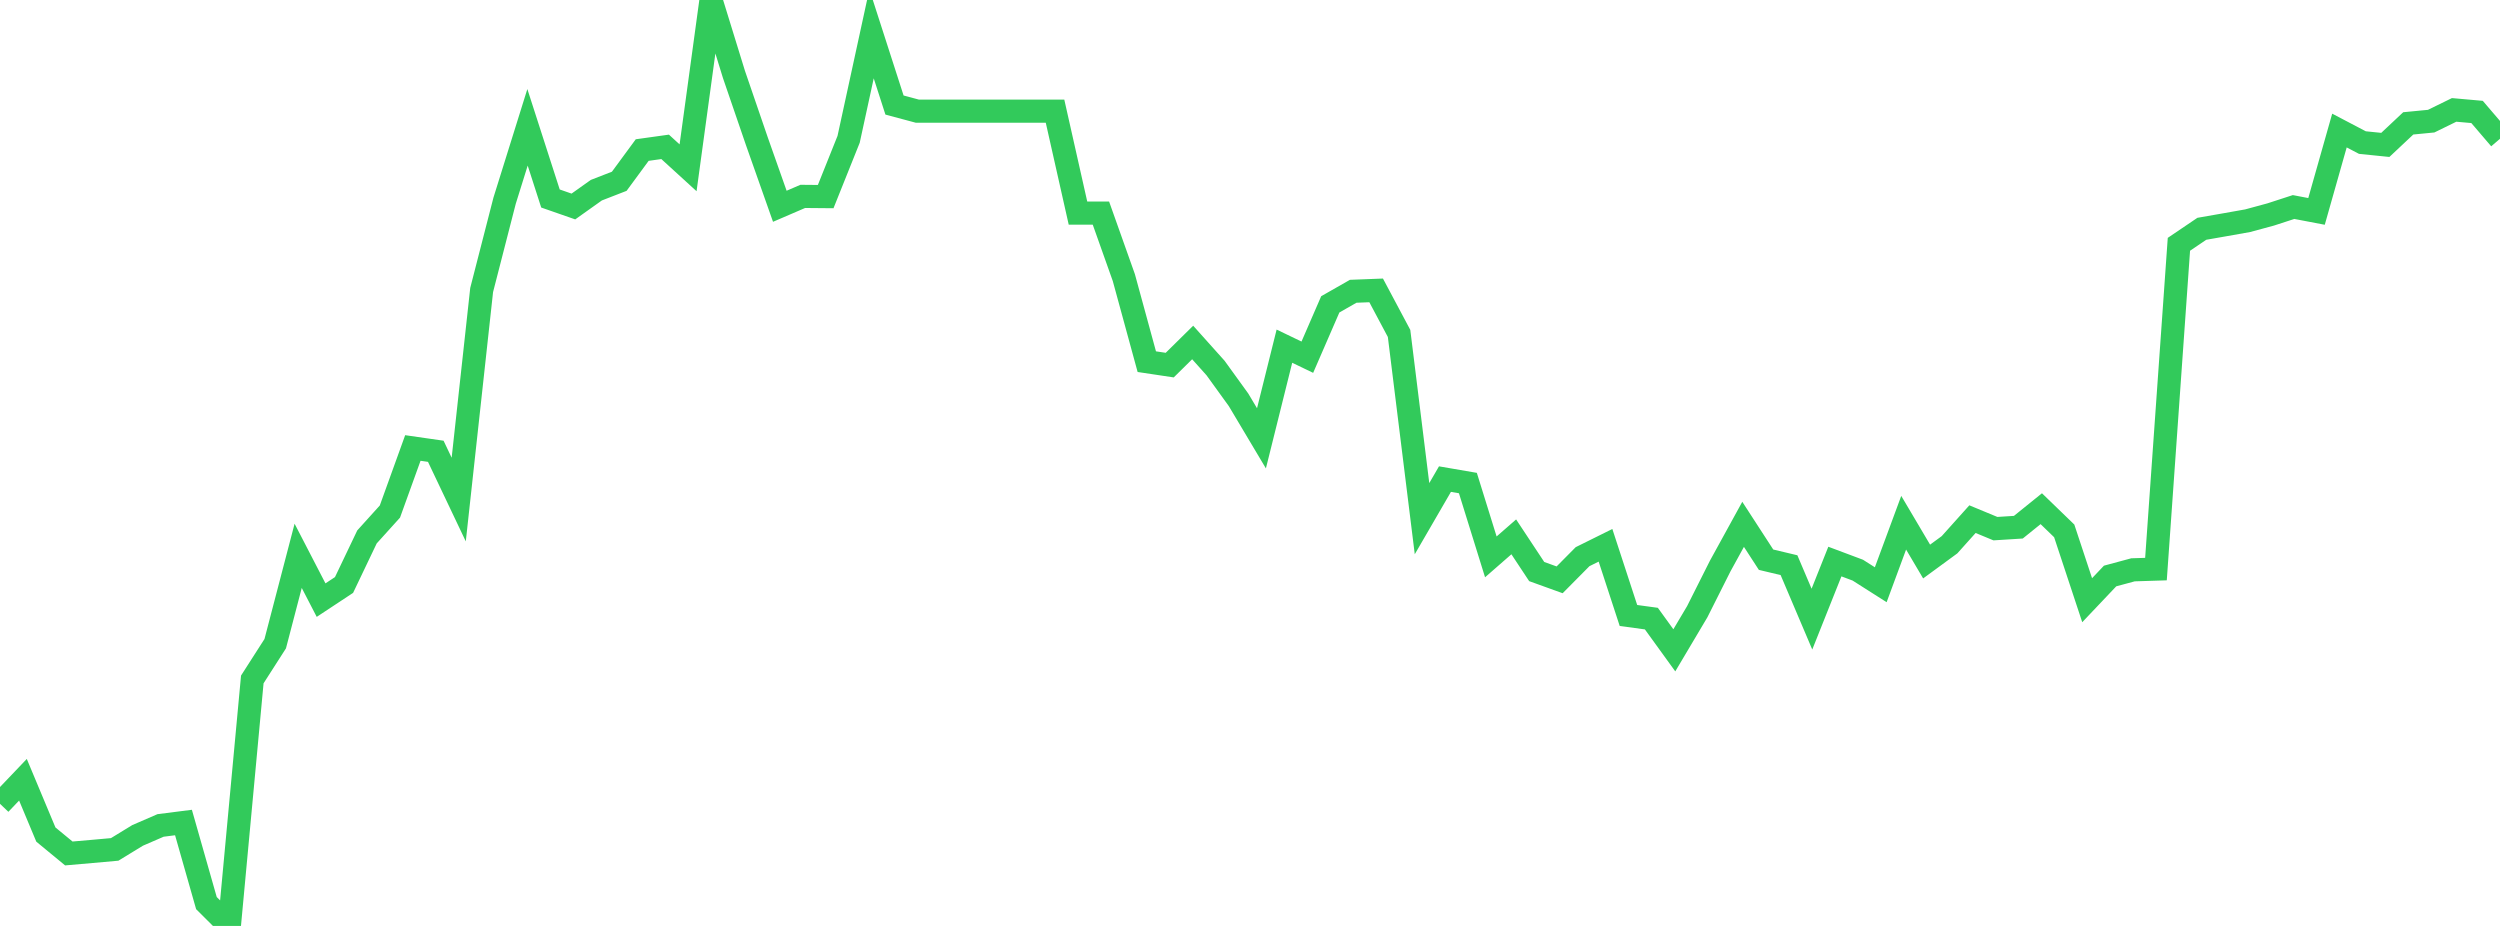 <?xml version="1.0" standalone="no"?>
<!DOCTYPE svg PUBLIC "-//W3C//DTD SVG 1.1//EN" "http://www.w3.org/Graphics/SVG/1.1/DTD/svg11.dtd">

<svg width="135" height="50" viewBox="0 0 135 50" preserveAspectRatio="none" 
  xmlns="http://www.w3.org/2000/svg"
  xmlns:xlink="http://www.w3.org/1999/xlink">


<polyline points="0.0, 43.406 1.239, 42.106 2.477, 45.066 3.716, 46.087 4.954, 45.979 6.193, 45.868 7.431, 45.111 8.67, 44.574 9.908, 44.416 11.147, 48.768 12.385, 50.0 13.624, 36.69 14.862, 34.759 16.101, 30.014 17.339, 32.407 18.578, 31.589 19.817, 28.994 21.055, 27.624 22.294, 24.191 23.532, 24.369 24.771, 26.976 26.009, 15.66 27.248, 10.839 28.486, 6.875 29.725, 10.719 30.963, 11.151 32.202, 10.27 33.44, 9.789 34.679, 8.103 35.917, 7.93 37.156, 9.061 38.394, 0.0 39.633, 4.018 40.872, 7.632 42.11, 11.139 43.349, 10.605 44.587, 10.616 45.826, 7.522 47.064, 1.827 48.303, 5.672 49.541, 6.004 50.78, 6.004 52.018, 6.004 53.257, 6.004 54.495, 6.004 55.734, 6.004 56.972, 6.004 58.211, 11.508 59.45, 11.508 60.688, 14.993 61.927, 19.53 63.165, 19.716 64.404, 18.494 65.642, 19.876 66.881, 21.59 68.119, 23.669 69.358, 18.693 70.596, 19.289 71.835, 16.435 73.073, 15.729 74.312, 15.681 75.55, 18.006 76.789, 28.009 78.028, 25.872 79.266, 26.085 80.505, 30.071 81.743, 28.99 82.982, 30.864 84.22, 31.311 85.459, 30.06 86.697, 29.446 87.936, 33.236 89.174, 33.405 90.413, 35.117 91.651, 33.032 92.89, 30.568 94.128, 28.314 95.367, 30.224 96.606, 30.519 97.844, 33.433 99.083, 30.324 100.321, 30.788 101.56, 31.576 102.798, 28.227 104.037, 30.323 105.275, 29.416 106.514, 28.034 107.752, 28.547 108.991, 28.469 110.229, 27.47 111.468, 28.668 112.706, 32.411 113.945, 31.104 115.183, 30.77 116.422, 30.731 117.661, 13.192 118.899, 12.355 120.138, 12.138 121.376, 11.918 122.615, 11.582 123.853, 11.179 125.092, 11.416 126.33, 7.049 127.569, 7.699 128.807, 7.825 130.046, 6.662 131.284, 6.542 132.523, 5.935 133.761, 6.045 135.0, 7.494" fill="none" stroke="#32ca5b" stroke-width="1.25"/>

</svg>